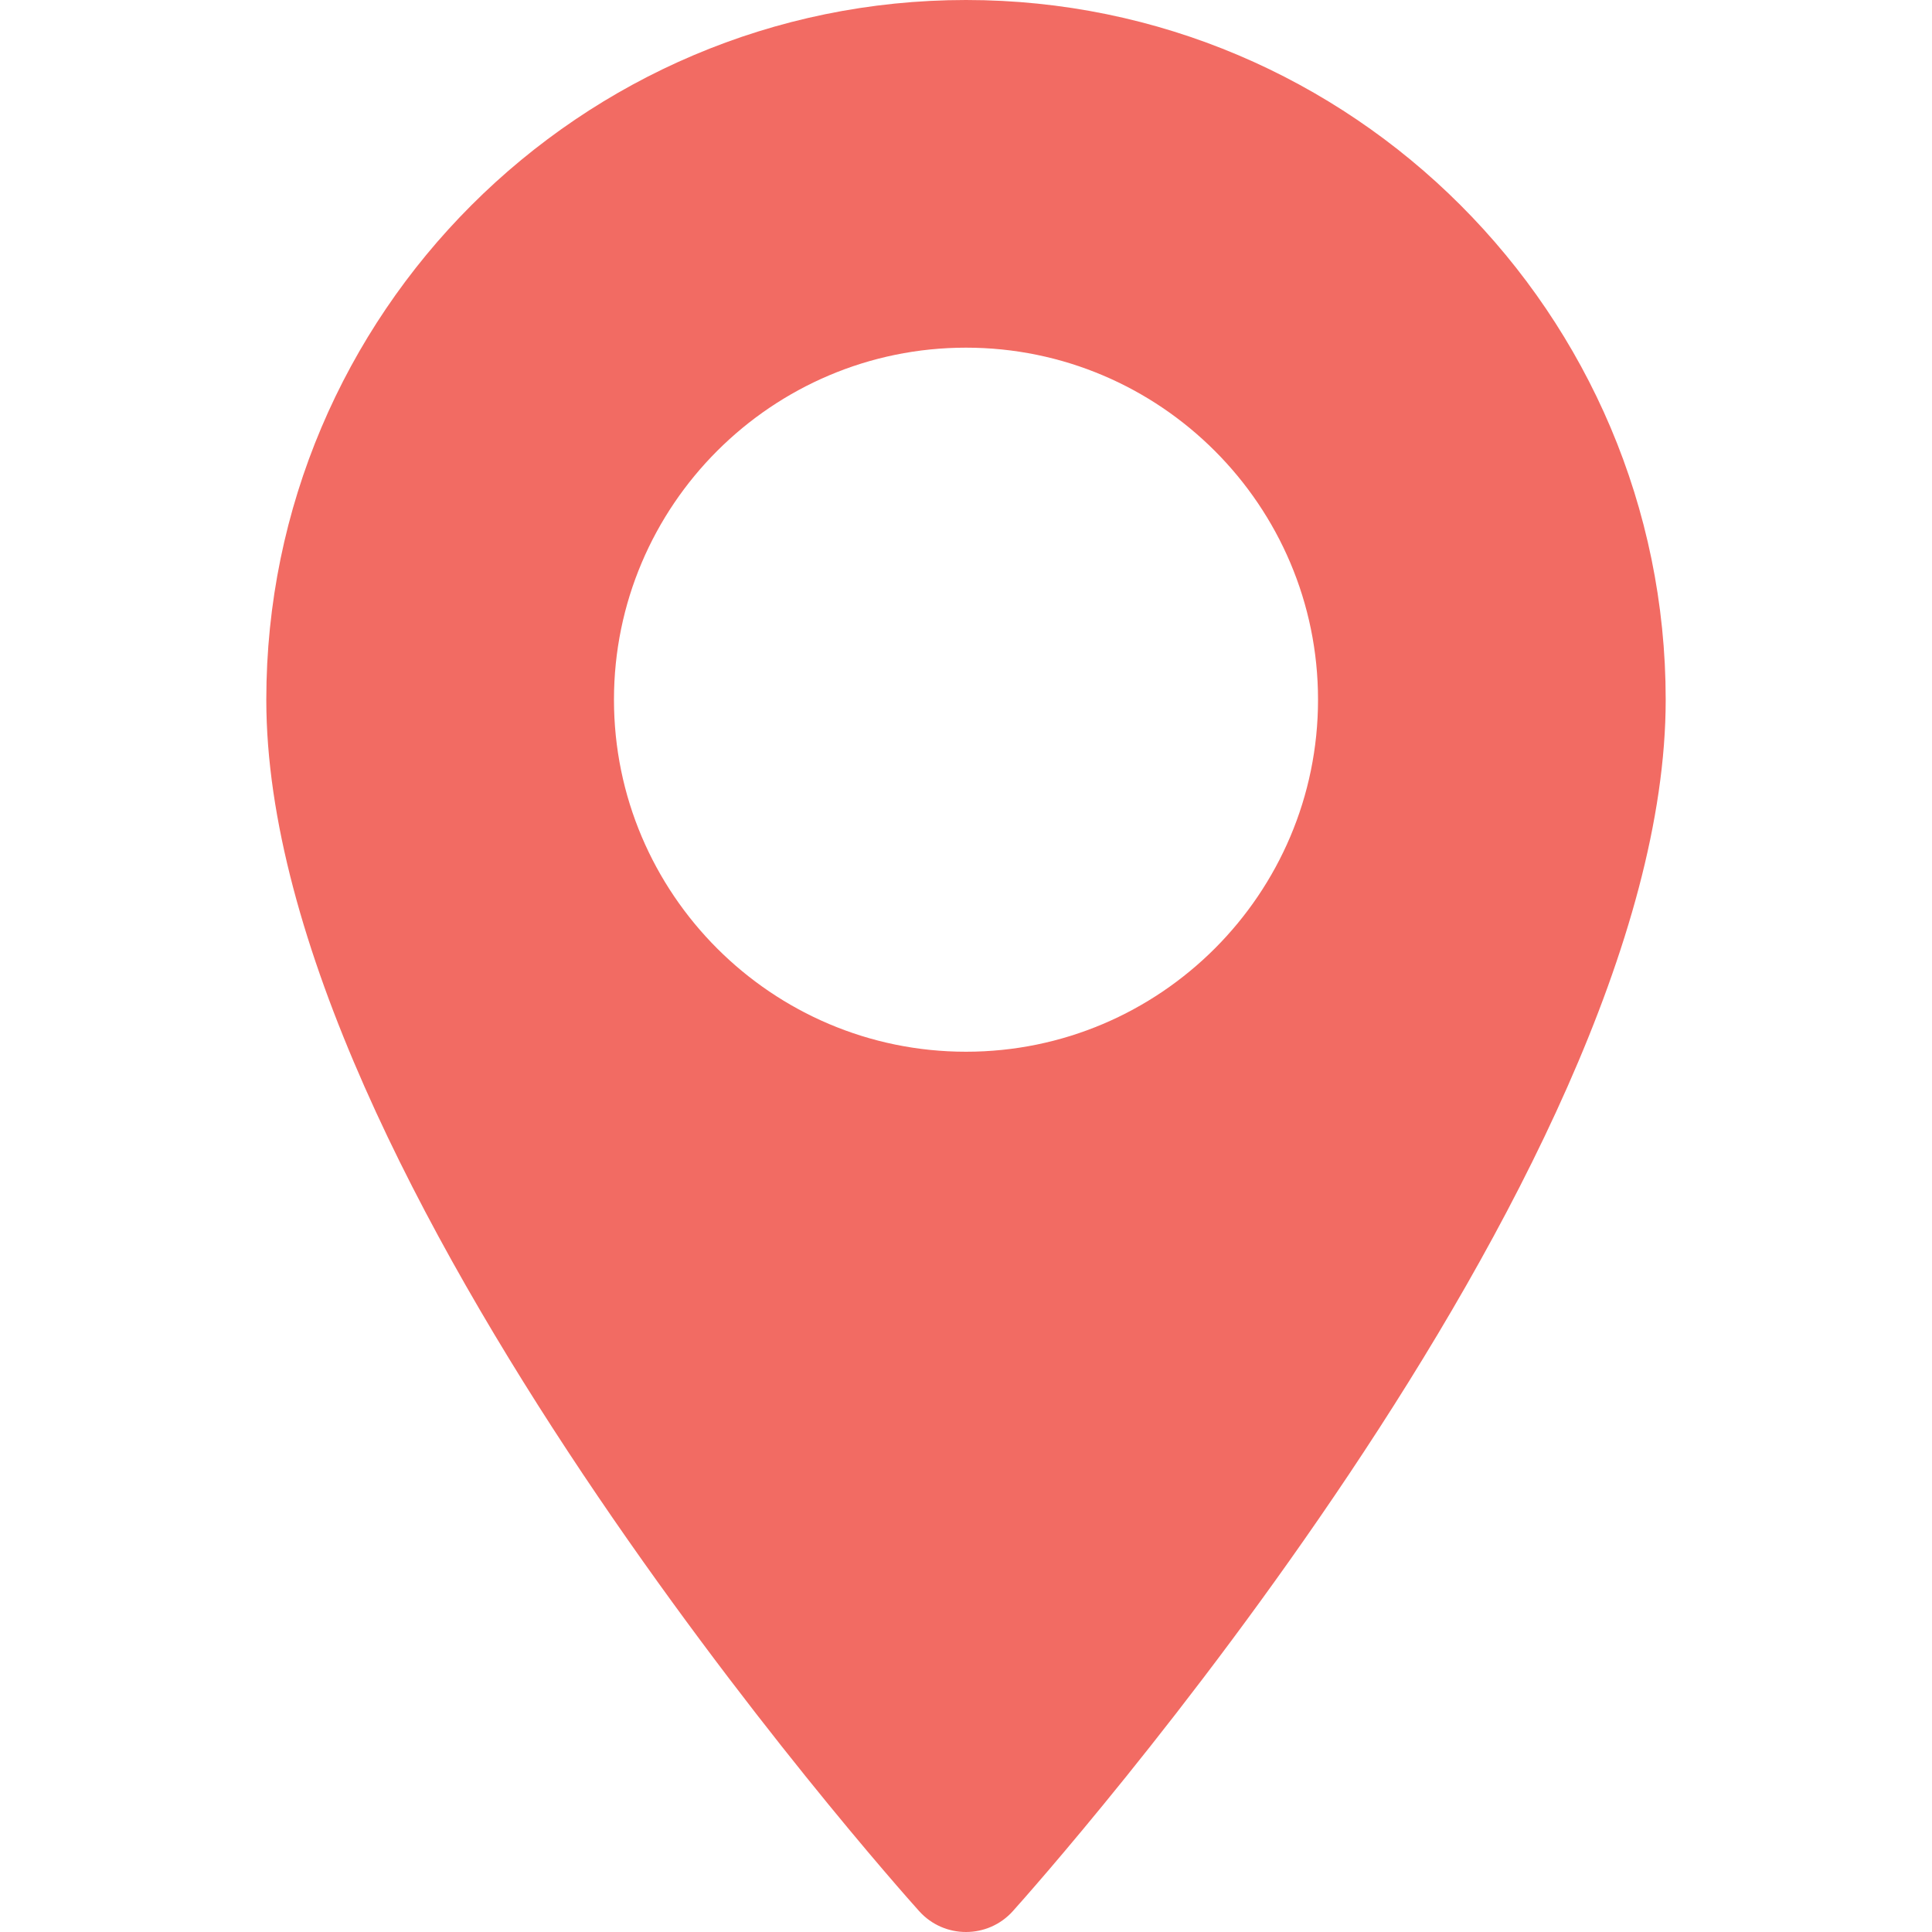 <?xml version="1.0" encoding="UTF-8"?> <svg xmlns="http://www.w3.org/2000/svg" width="512" height="512" viewBox="0 0 512 512" fill="none"> <path d="M256 0C153.755 0 70.573 83.182 70.573 185.426C70.573 312.314 236.512 498.593 243.577 506.461C250.213 513.852 261.799 513.839 268.423 506.461C275.488 498.593 441.427 312.314 441.427 185.426C441.425 83.182 358.244 0 256 0ZM256 278.719C204.558 278.719 162.708 236.868 162.708 185.426C162.708 133.984 204.559 92.134 256 92.134C307.441 92.134 349.291 133.985 349.291 185.427C349.291 236.869 307.441 278.719 256 278.719Z" fill="#F26B63"></path> </svg> 